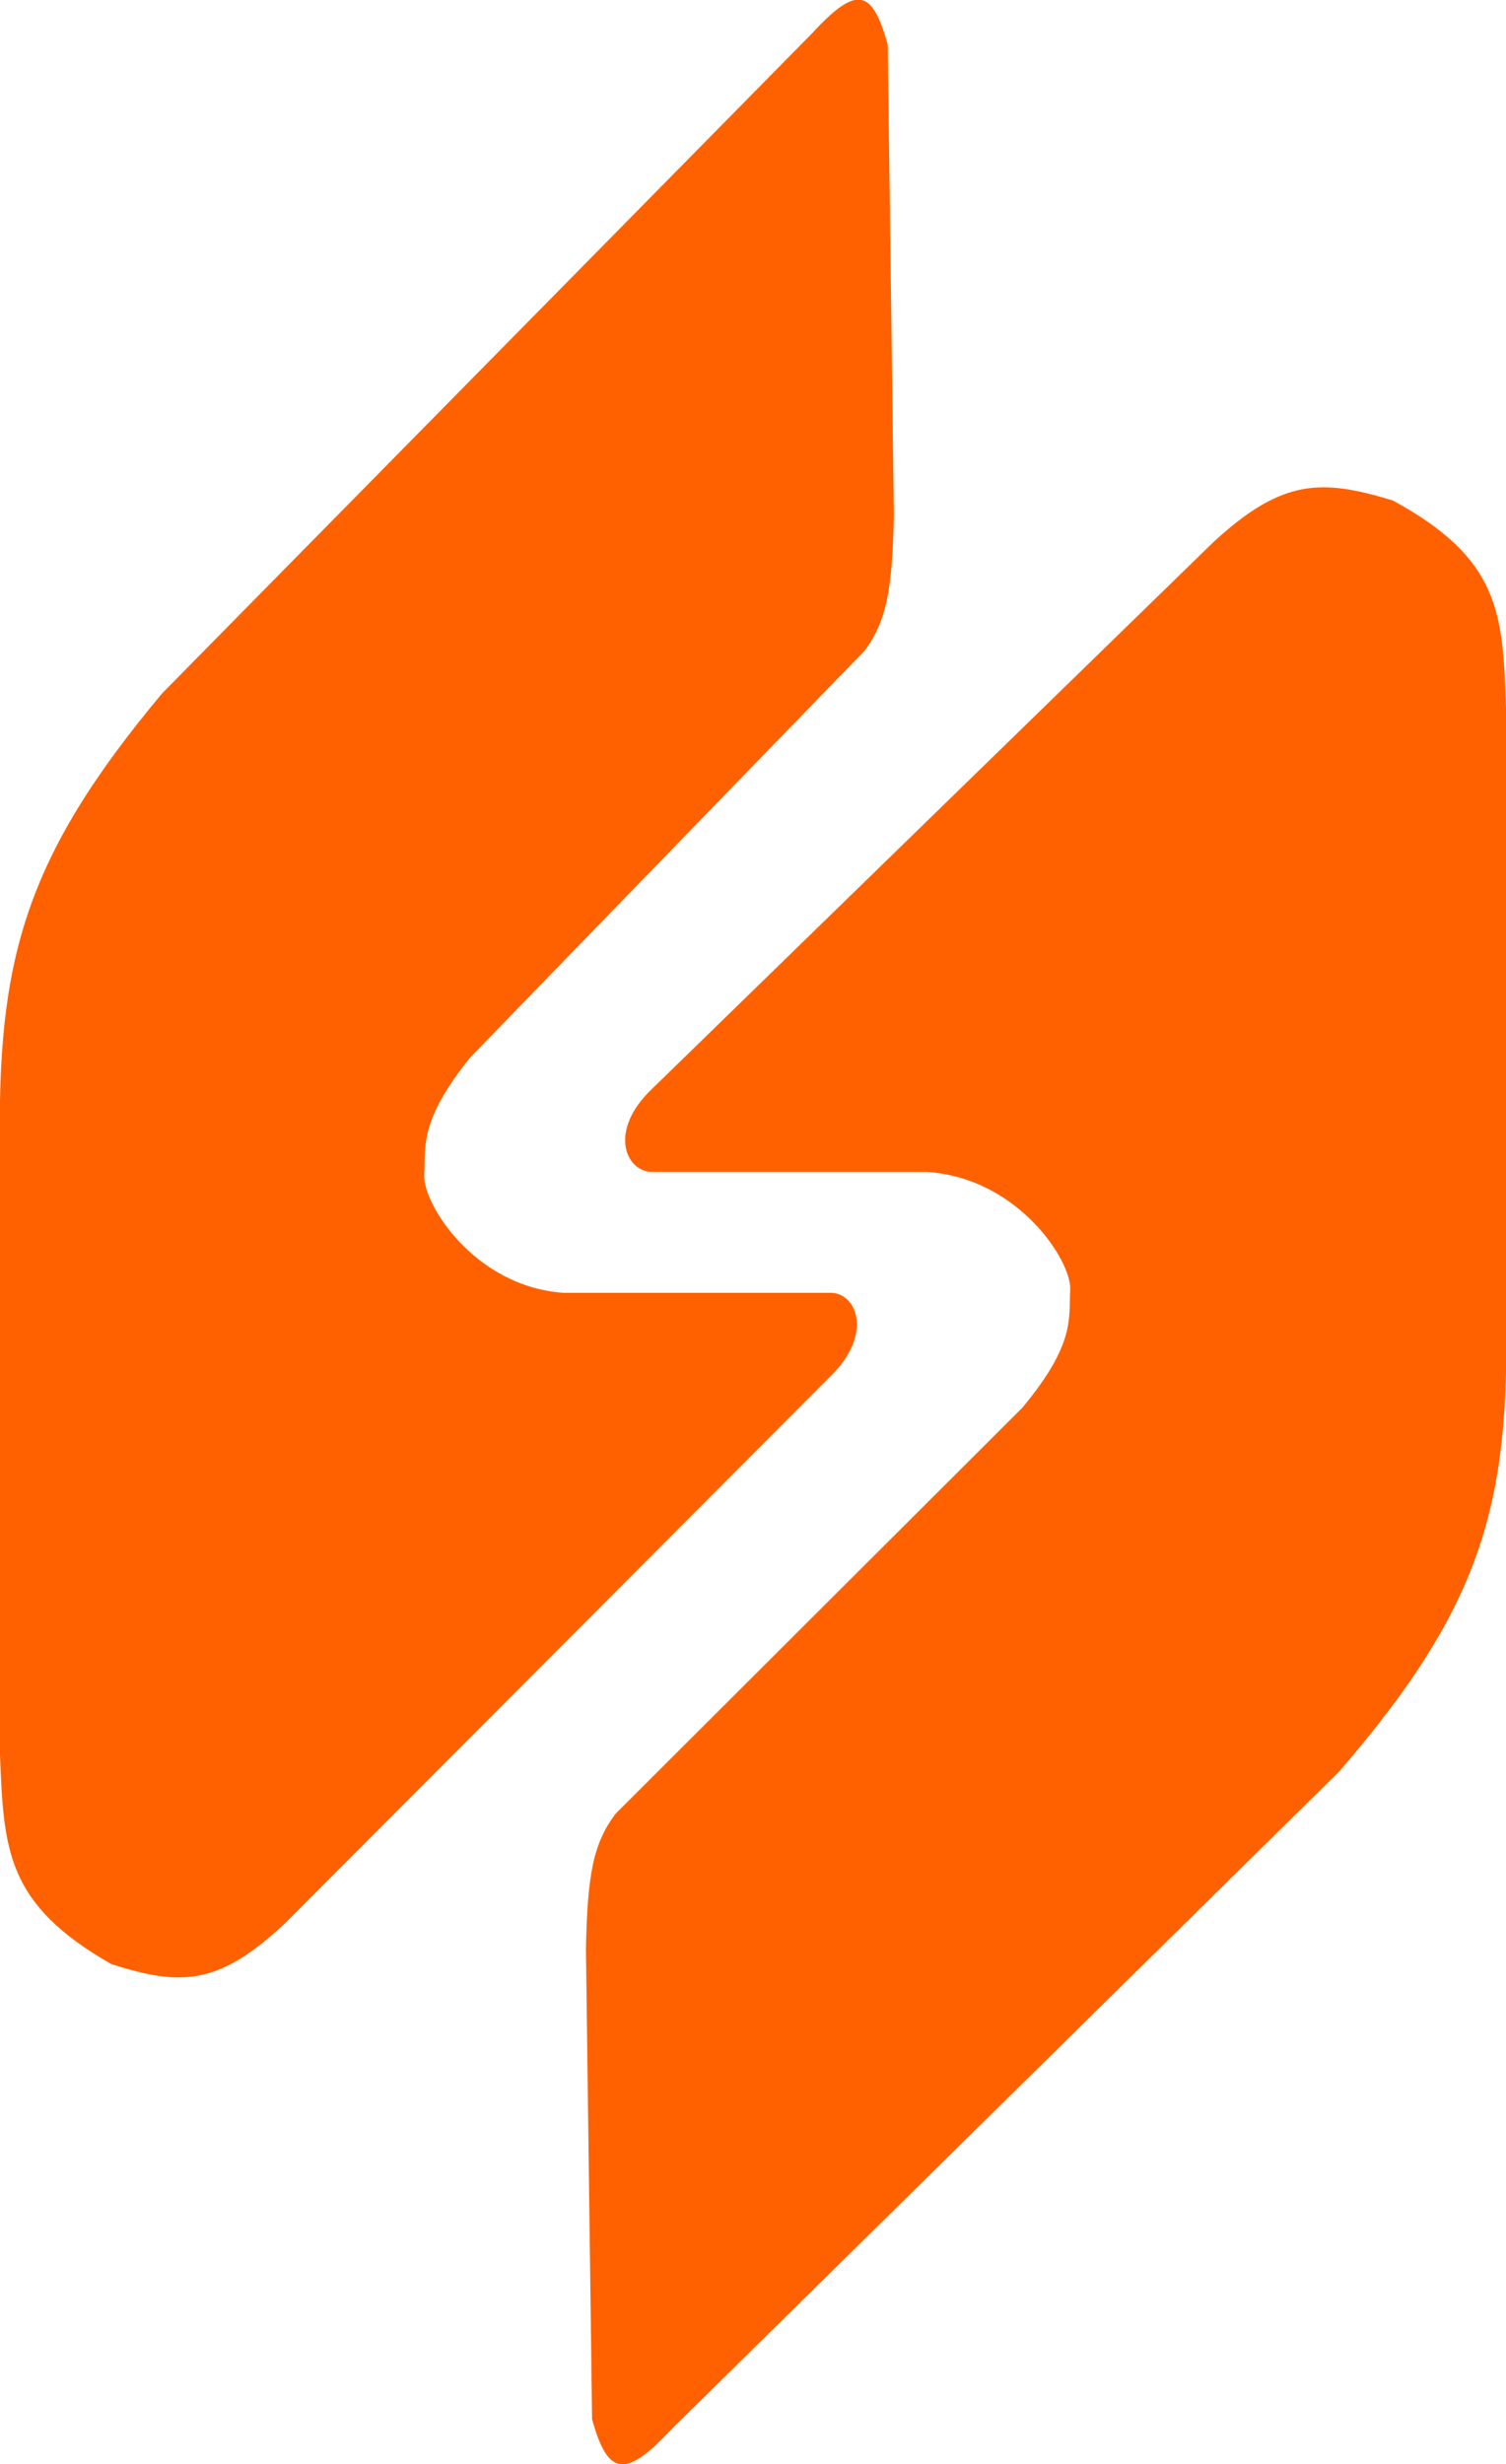 <?xml version="1.0" encoding="UTF-8"?><svg id="a" xmlns="http://www.w3.org/2000/svg" viewBox="0 0 19.56 32"><path d="m2.12,8.99L10.55.43c.58-.63.78-.57.98.15l.08,6.11c-.02.95-.09,1.37-.38,1.76l-5.12,5.28c-.67.83-.58,1.16-.6,1.53-.02.37.65,1.45,1.81,1.53h3.47c.33,0,.56.53,0,1.08l-7.08,7.1c-.88.83-1.37.82-2.26.54C.08,24.73.05,24.03,0,22.8v-7.84c-.04-2.48.31-3.81,2.11-5.96Z" style="fill:#ff6100;"/><path d="m17.39,23.01l-8.69,8.56c-.59.63-.81.57-1.01-.15l-.08-6.11c.02-.95.09-1.37.39-1.76l5.28-5.27c.69-.83.6-1.16.62-1.53.02-.37-.67-1.45-1.86-1.53h-3.57c-.34,0-.58-.53,0-1.08l7.29-7.1c.9-.83,1.41-.82,2.33-.54,1.4.76,1.43,1.47,1.47,2.7v7.85c.05,2.48-.31,3.81-2.17,5.96Z" style="fill:#ff6100;"/></svg>
